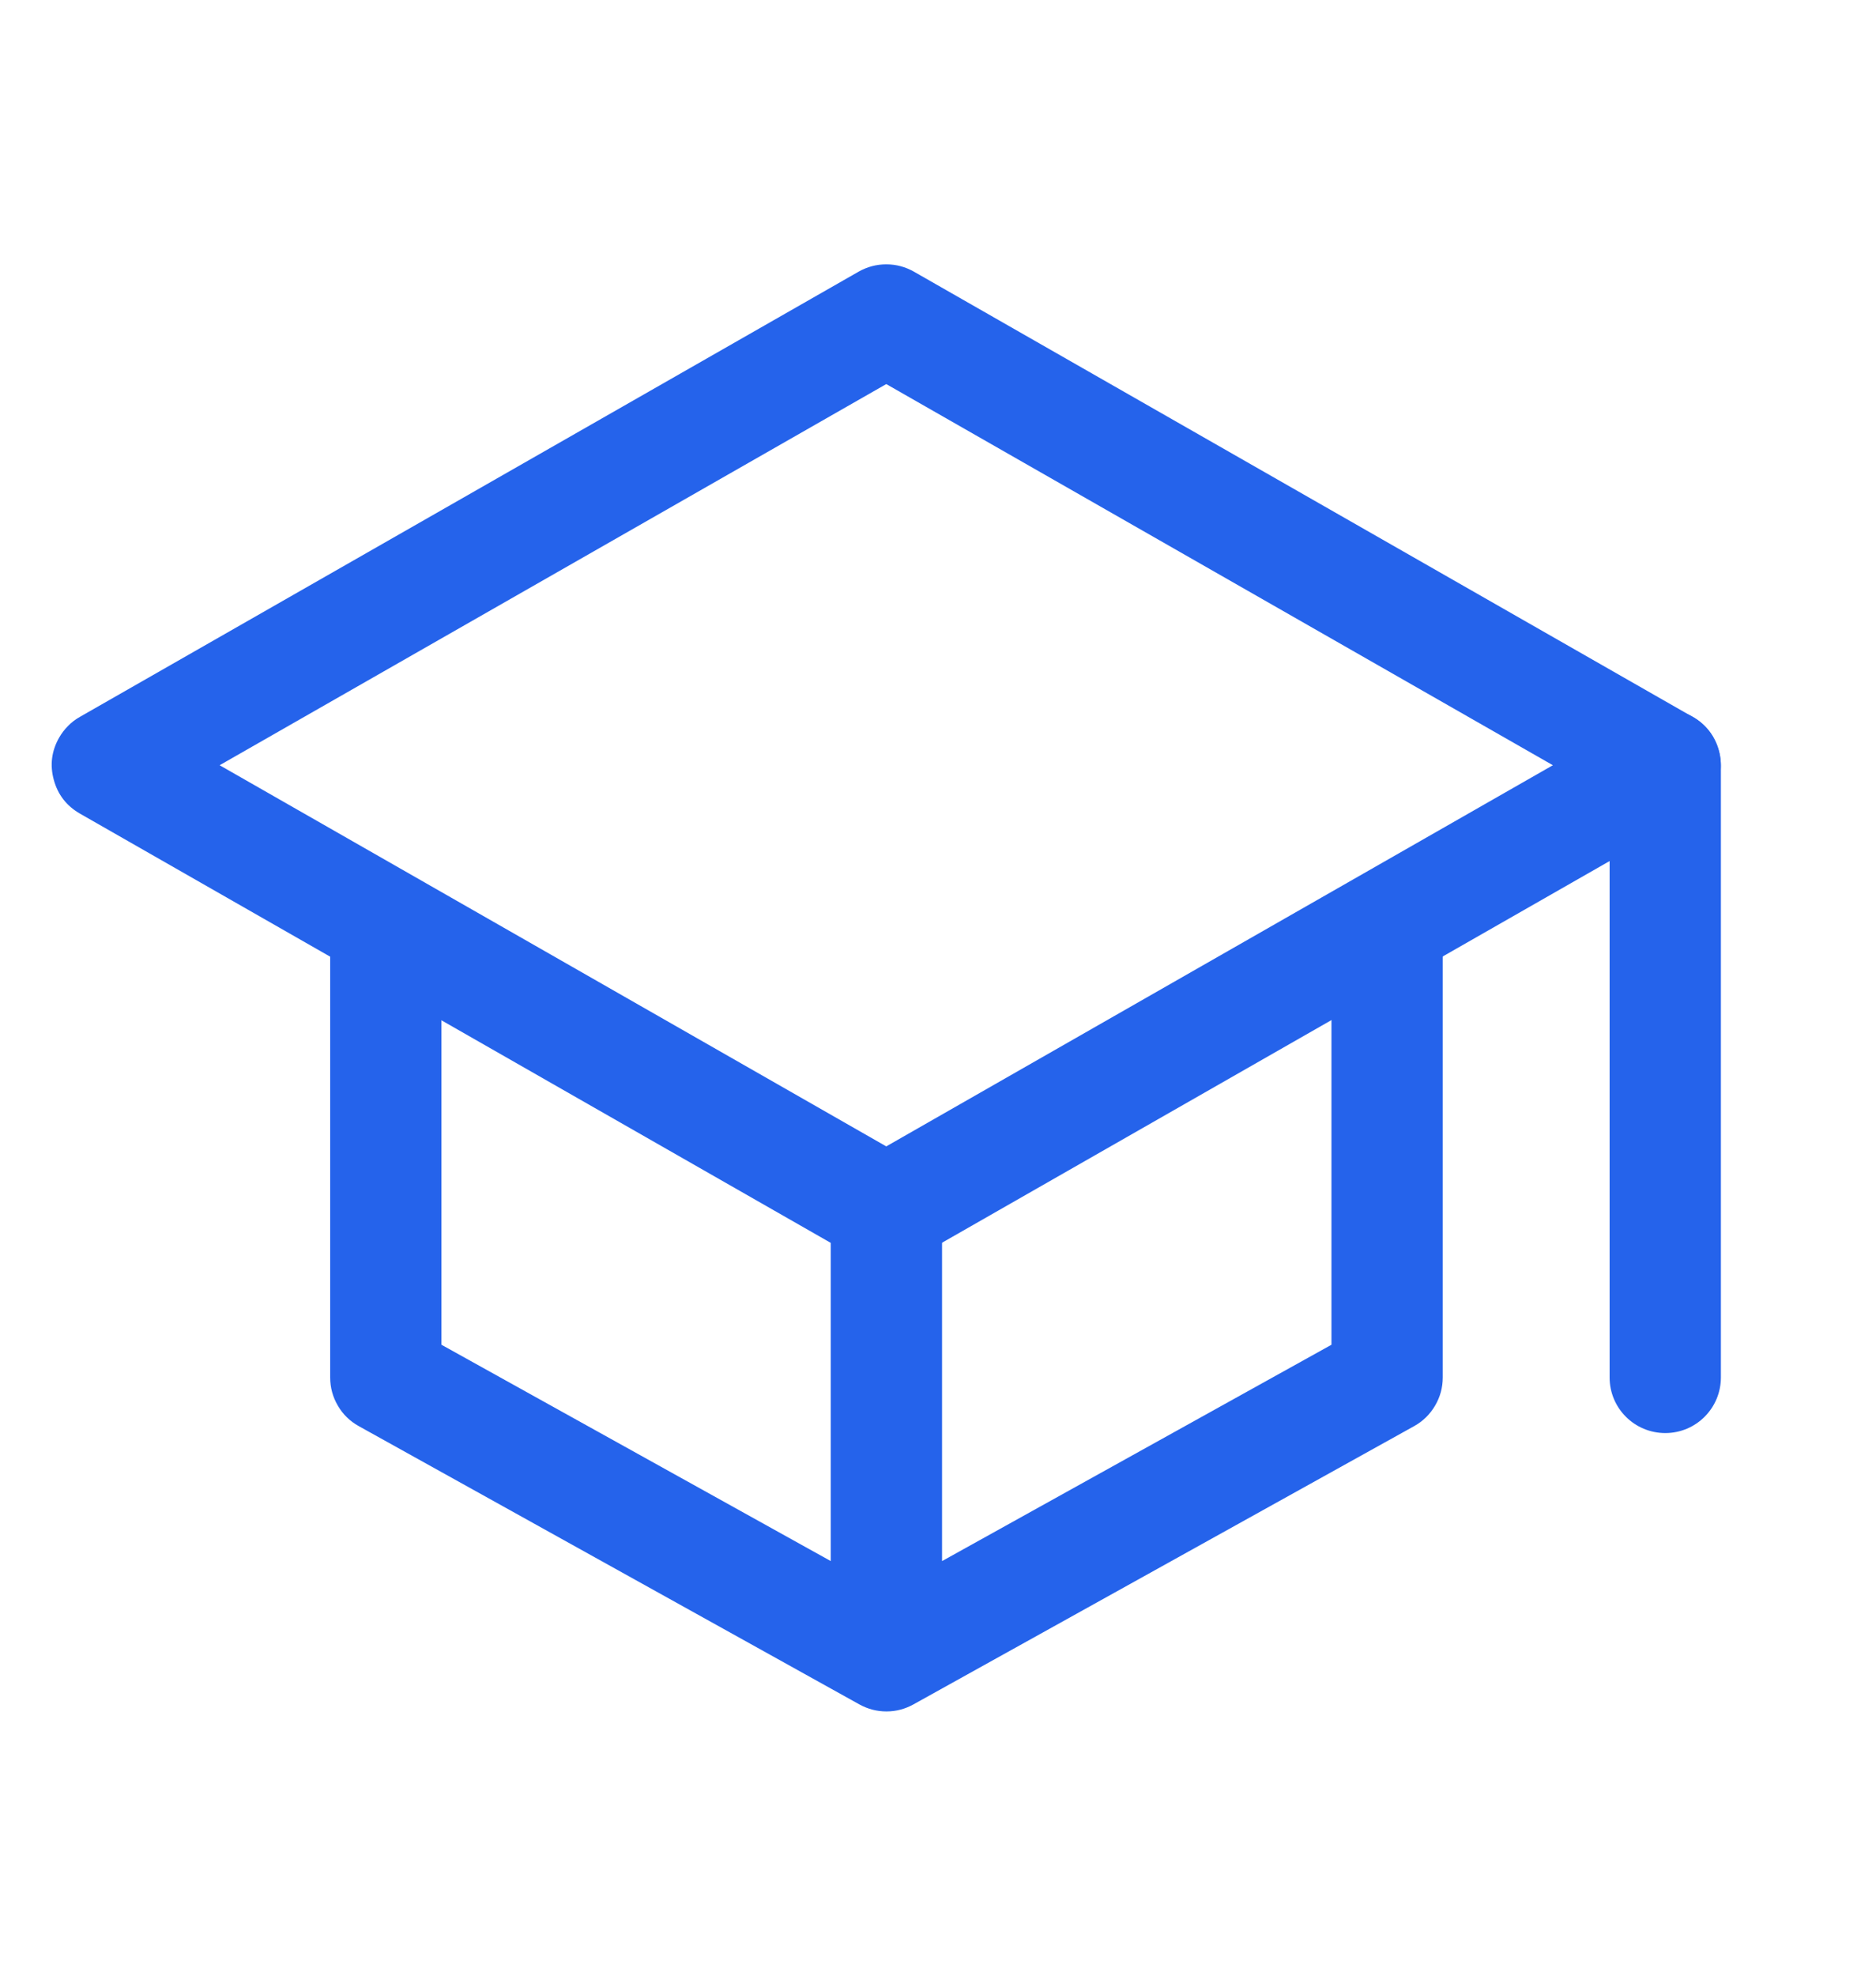 <svg width="19" height="20" viewBox="0 0 19 20" fill="none" xmlns="http://www.w3.org/2000/svg">
<g clip-path="url(#clip0_255_1898)">
<mask id="mask0_255_1898" style="mask-type:luminance" maskUnits="userSpaceOnUse" x="0" y="0" width="19" height="20">
<path d="M0 0.986H18.029V19.015H0V0.986Z" fill="white"/>
</mask>
<g mask="url(#mask0_255_1898)">
<path d="M0.809 7.257L8.696 2.75C8.783 2.701 8.876 2.676 8.976 2.676C9.076 2.676 9.169 2.701 9.256 2.75L17.143 7.257C17.278 7.334 17.366 7.448 17.407 7.598C17.448 7.748 17.43 7.891 17.353 8.026C17.328 8.07 17.298 8.109 17.262 8.145C17.227 8.18 17.187 8.211 17.143 8.236L9.256 12.743C9.169 12.792 9.076 12.817 8.976 12.817C8.876 12.817 8.783 12.792 8.696 12.743L0.809 8.236C0.674 8.158 0.586 8.045 0.545 7.895C0.504 7.745 0.522 7.602 0.599 7.467C0.624 7.423 0.654 7.384 0.69 7.348C0.725 7.312 0.765 7.282 0.809 7.257ZM1.368 8.236L1.088 7.746L1.368 7.257L9.256 11.765L8.976 12.254L8.696 11.765L16.584 7.257L16.864 7.746L16.584 8.236L8.696 3.728L8.976 3.239L9.256 3.728L1.368 8.236Z" fill="#2563EB"/>
<path fill-rule="evenodd" clip-rule="evenodd" d="M16.866 7.183C16.554 7.183 16.302 7.435 16.302 7.747V13.944C16.302 14.255 16.554 14.507 16.866 14.507C17.177 14.507 17.429 14.255 17.429 13.944V7.747C17.429 7.435 17.177 7.183 16.866 7.183ZM3.344 9.437C3.344 9.126 3.596 8.873 3.907 8.873C4.218 8.873 4.471 9.126 4.471 9.437V13.613L8.414 15.803V12.254C8.414 11.943 8.667 11.69 8.978 11.69C9.289 11.69 9.541 11.943 9.541 12.254V15.803L13.485 13.613V9.437C13.485 9.126 13.737 8.873 14.049 8.873C14.36 8.873 14.612 9.126 14.612 9.437V13.944C14.612 14.046 14.586 14.142 14.534 14.23C14.482 14.318 14.412 14.387 14.322 14.437L9.251 17.254C9.166 17.301 9.075 17.325 8.978 17.325C8.881 17.325 8.789 17.301 8.704 17.254L3.634 14.437C3.544 14.387 3.473 14.318 3.422 14.23C3.37 14.142 3.344 14.046 3.344 13.944V9.437Z" fill="#2563EB"/>
</g>
</g>
<defs>
<clipPath id="clip0_255_1898">
<rect width="18.029" height="18.029" fill="white" transform="matrix(1 0 0 -1 0 19.015)"/>
</clipPath>
</defs>
</svg>
